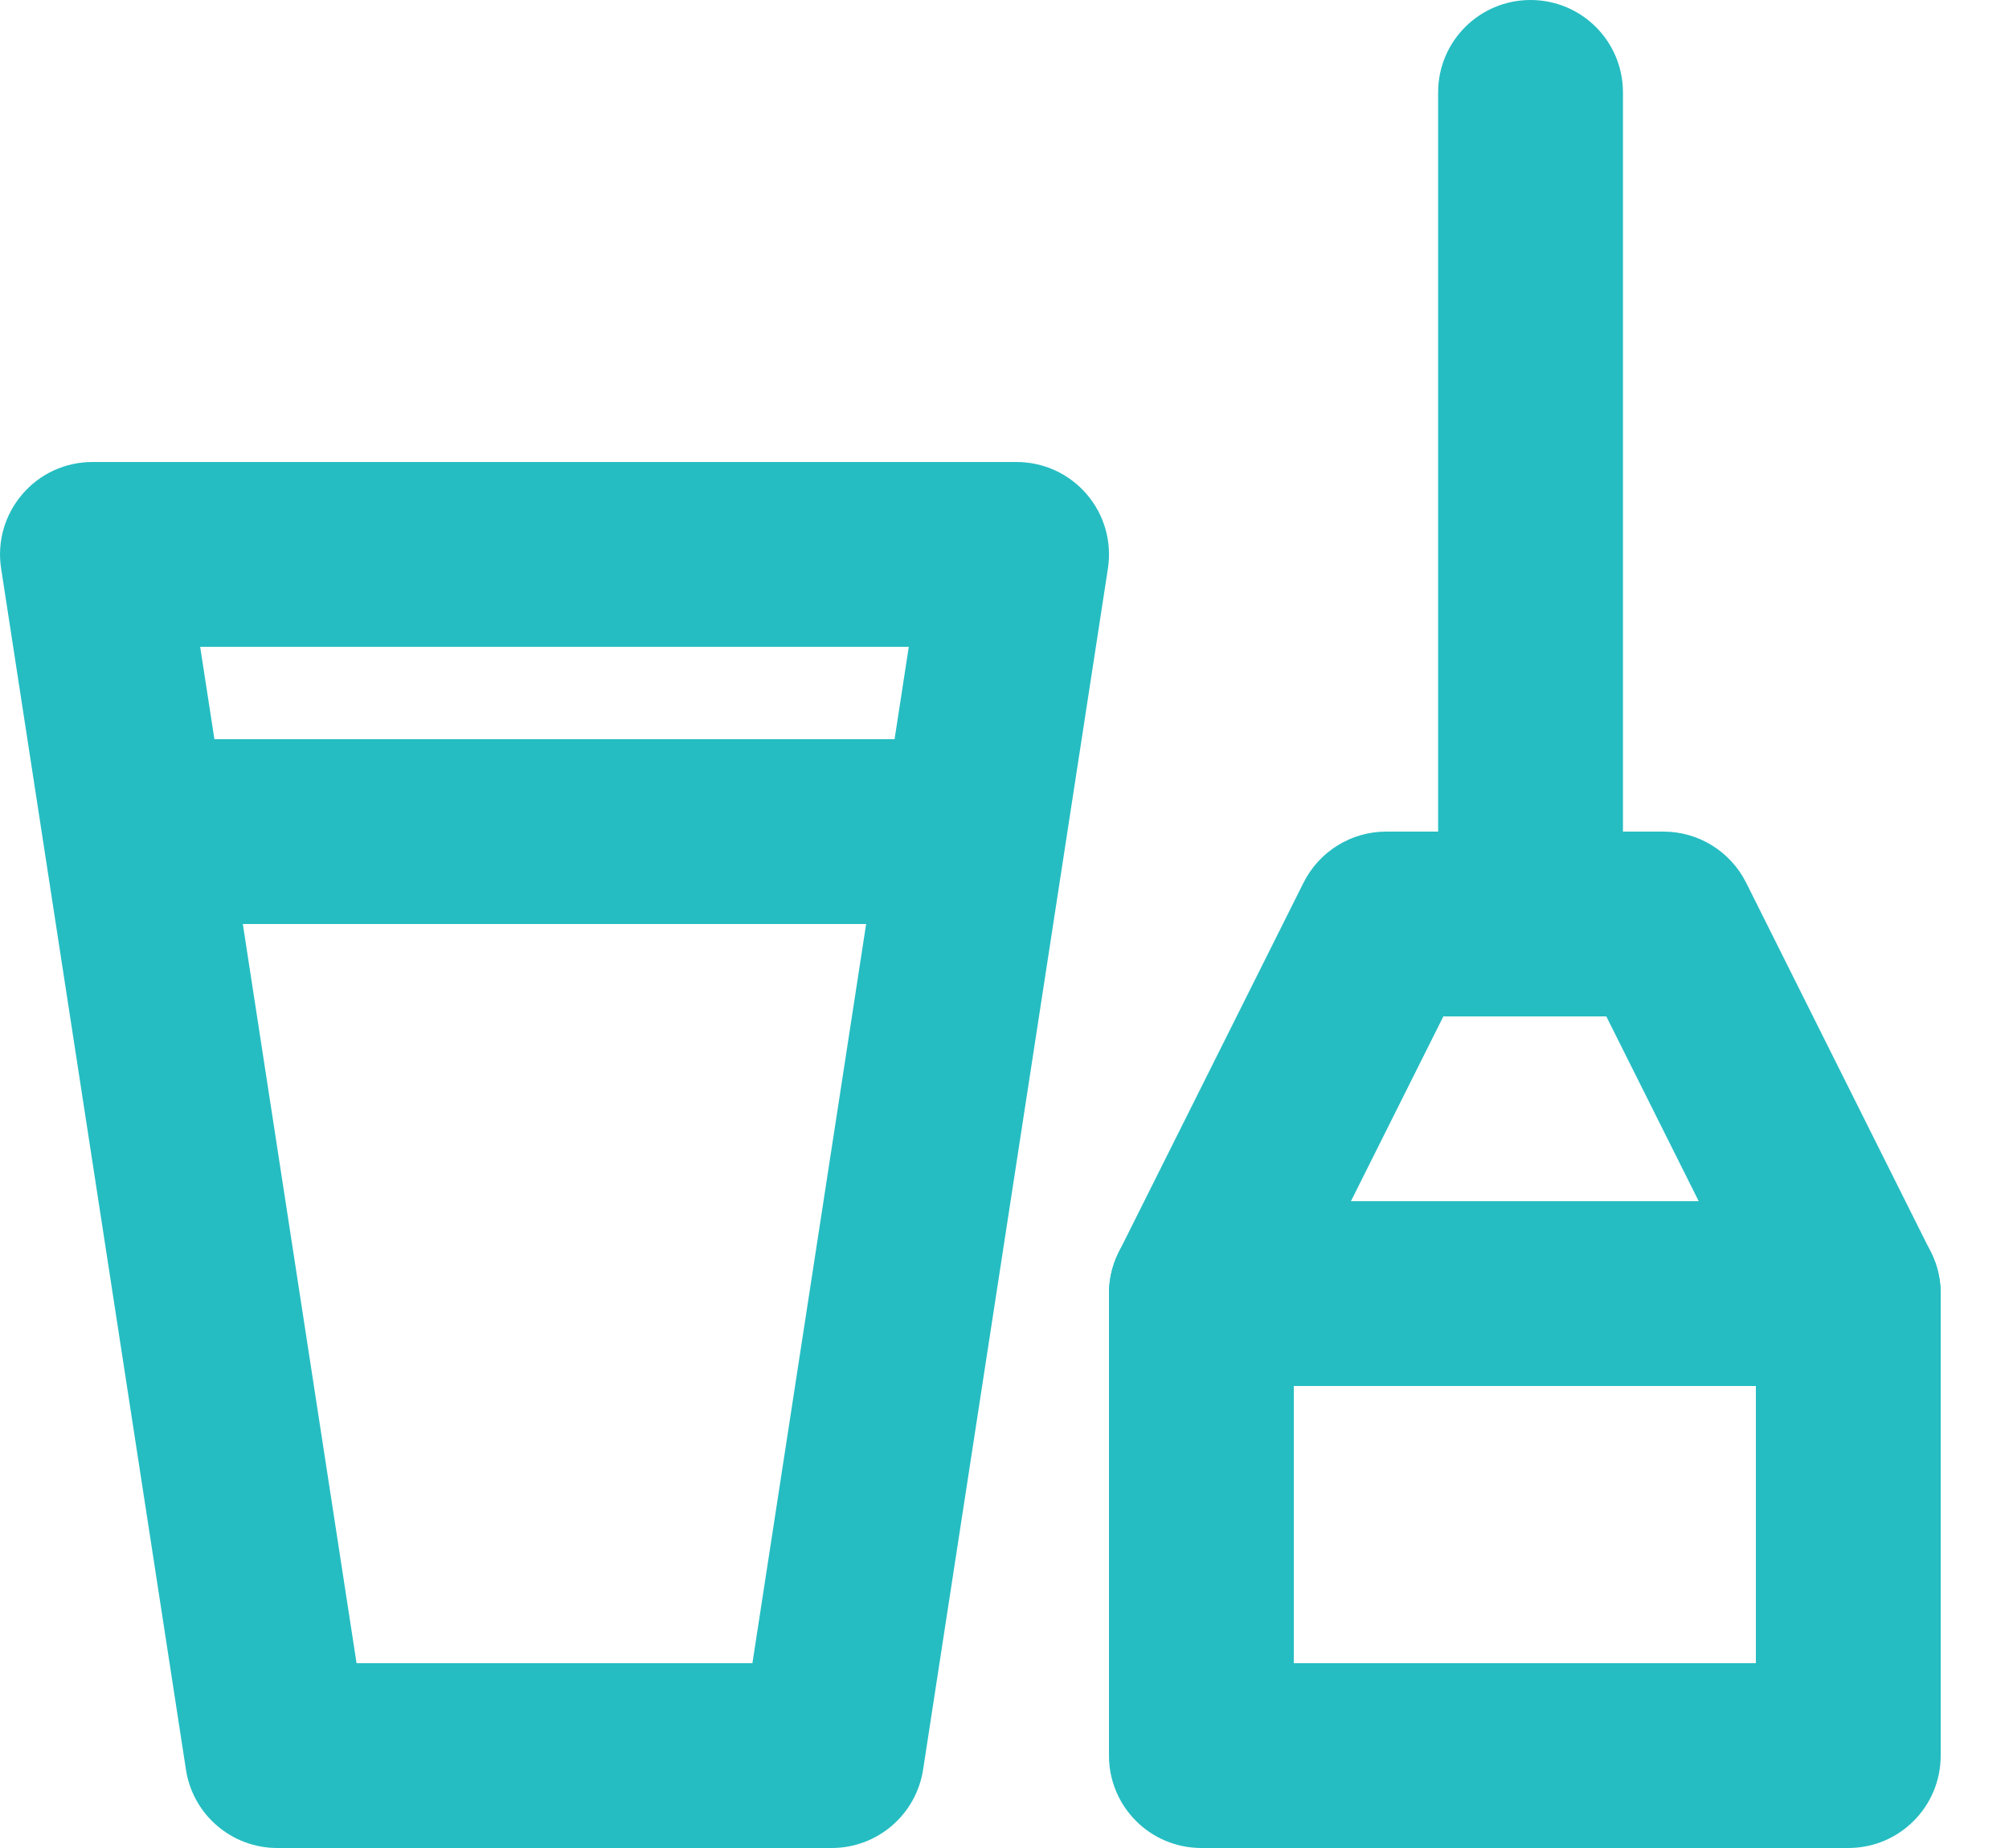 <?xml version="1.0" encoding="UTF-8"?> <svg xmlns="http://www.w3.org/2000/svg" width="25" height="23" viewBox="0 0 25 23" fill="none"><path d="M10.35 23H3.45C2.883 23 2.4 22.586 2.314 22.025L0.014 7.075C-0.038 6.743 0.059 6.406 0.278 6.151C0.495 5.896 0.814 5.75 1.15 5.75H12.65C12.986 5.75 13.305 5.896 13.523 6.151C13.742 6.406 13.838 6.743 13.787 7.075L11.487 22.025C11.4 22.586 10.917 23 10.35 23ZM4.437 20.7H9.363L11.309 8.05H2.491L4.437 20.7Z" fill="#25BDC2"></path><path d="M11.5 11.5H2.3C1.665 11.5 1.15 10.986 1.15 10.35C1.15 9.714 1.665 9.2 2.3 9.2H11.5C12.136 9.2 12.65 9.714 12.65 10.35C12.65 10.986 12.136 11.5 11.5 11.5Z" fill="#25BDC2"></path><path d="M23 23H14.95C14.315 23 13.8 22.486 13.8 21.85V16.1C13.8 15.464 14.315 14.95 14.95 14.95H23C23.636 14.95 24.15 15.464 24.15 16.1V21.85C24.15 22.486 23.636 23 23 23ZM16.1 20.7H21.85V17.25H16.1V20.7Z" fill="#25BDC2"></path><path d="M19.046 12.65C18.41 12.65 17.896 12.136 17.896 11.5V1.15C17.896 0.514 18.41 0 19.046 0C19.682 0 20.196 0.514 20.196 1.15V11.5C20.196 12.136 19.682 12.65 19.046 12.65Z" fill="#25BDC2"></path><path d="M23 17.25H14.95C14.551 17.25 14.182 17.043 13.972 16.704C13.762 16.365 13.743 15.942 13.921 15.586L16.221 10.986C16.417 10.596 16.814 10.35 17.25 10.35H20.7C21.136 10.35 21.533 10.596 21.729 10.986L24.029 15.586C24.207 15.942 24.188 16.365 23.978 16.704C23.768 17.043 23.399 17.25 23 17.25ZM16.811 14.95H21.139L19.989 12.65H17.961L16.811 14.95Z" fill="#25BDC2"></path></svg> 